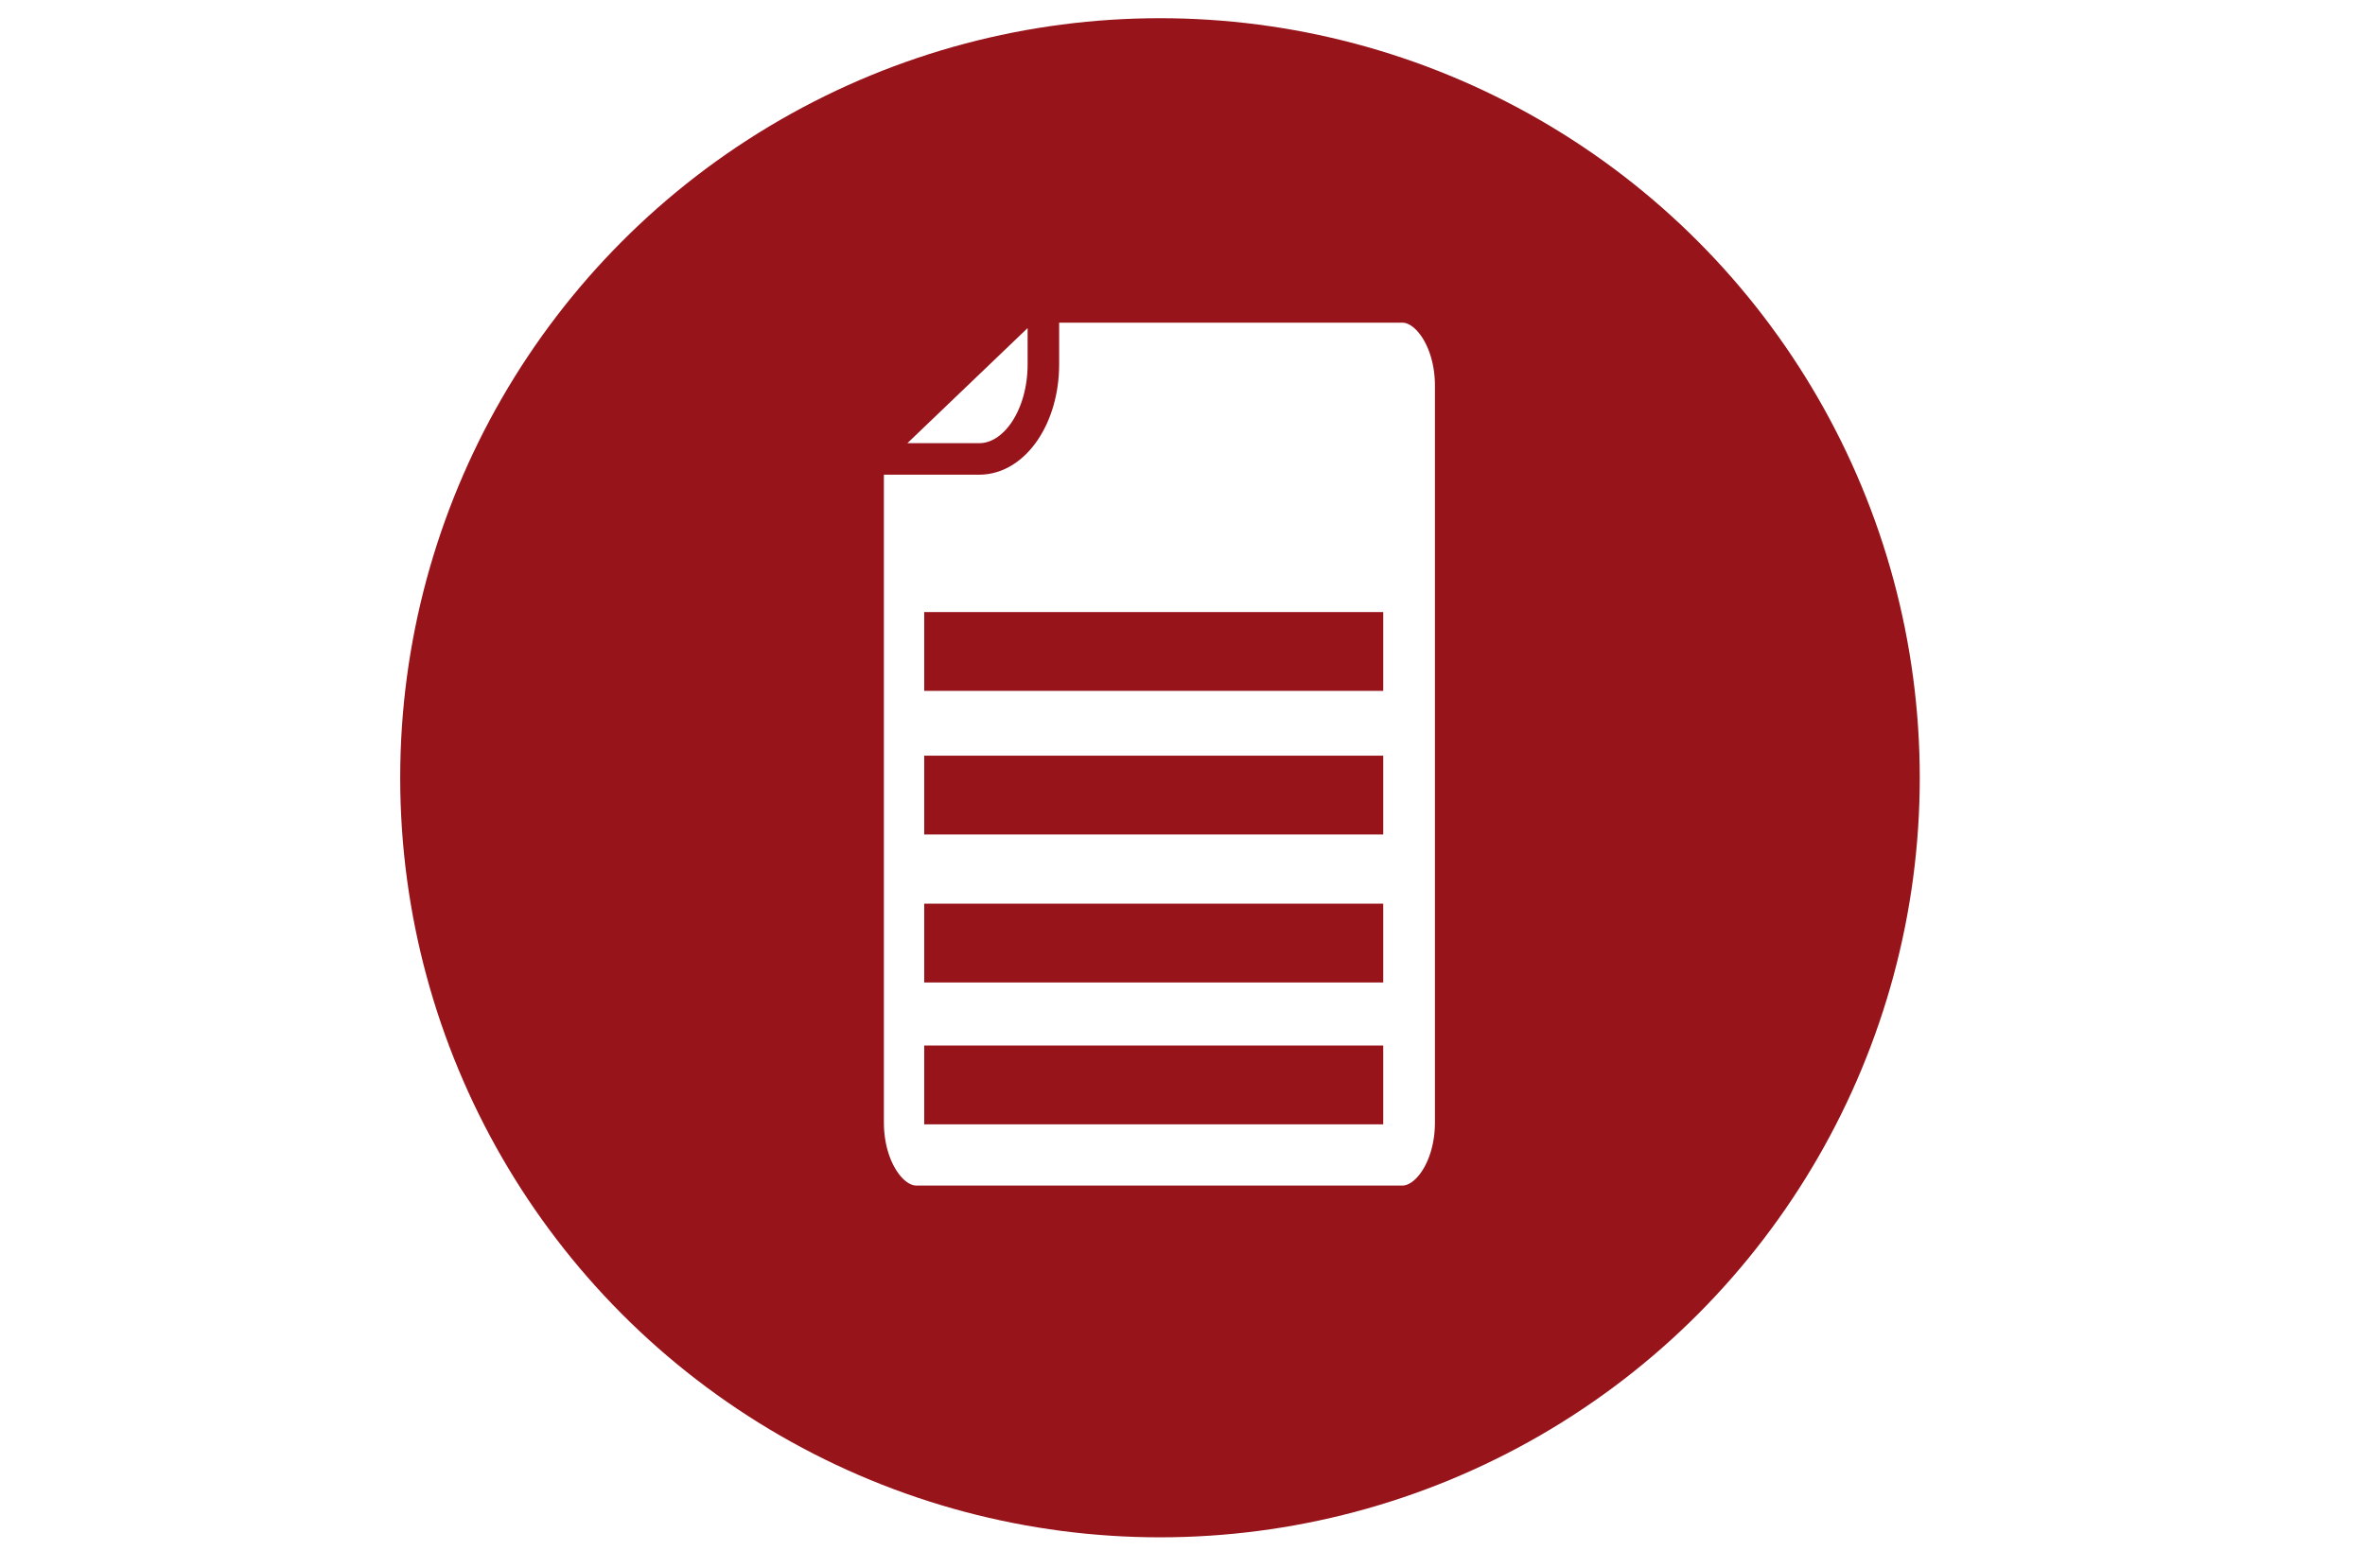 <?xml version="1.0" encoding="utf-8"?>
<!-- Generator: Adobe Illustrator 15.1.0, SVG Export Plug-In  -->
<!DOCTYPE svg PUBLIC "-//W3C//DTD SVG 1.1 Tiny//EN" "http://www.w3.org/Graphics/SVG/1.1/DTD/svg11-tiny.dtd">
<svg version="1.1" baseProfile="tiny"
	 xmlns="http://www.w3.org/2000/svg" xmlns:xlink="http://www.w3.org/1999/xlink" xmlns:a="http://ns.adobe.com/AdobeSVGViewerExtensions/3.0/"
	 x="0px" y="0px" width="300px" height="199px" viewBox="0 0 300 199" overflow="visible" xml:space="preserve">
<defs>
</defs>
<rect fill="#FFFFFF" width="300.001" height="199.356"/>
<circle fill="#98141B" cx="147.144" cy="98.688" r="96.378"/>
<path fill="#FFFFFF" stroke="#98141B" stroke-width="8" stroke-miterlimit="10" d="M186.022,48.943v93.489c0,6.631-3.65,12-8.141,12
	h-61.629c-4.49,0-8.131-5.369-8.131-12V58.233l22.23-21.29h47.529C182.372,36.943,186.022,42.313,186.022,48.943z"/>
<path fill="#FFFFFF" stroke="#98141B" stroke-width="4" stroke-miterlimit="10" d="M132.353,36.943v9.29c0,6.63-3.641,12-8.141,12
	h-14.09L132.353,36.943z"/>
<line fill="none" x1="130.353" y1="36.943" x2="108.122" y2="58.233"/>
<rect x="119.237" y="134.664" fill="#98141B" stroke="#98141B" stroke-width="4" stroke-miterlimit="10" width="54.227" height="6"/>
<rect x="119.237" y="116.664" fill="#98141B" stroke="#98141B" stroke-width="4" stroke-miterlimit="10" width="54.227" height="6"/>
<rect x="119.237" y="97.886" fill="#98141B" stroke="#98141B" stroke-width="4" stroke-miterlimit="10" width="54.227" height="6"/>
<rect x="119.237" y="79.664" fill="#98141B" stroke="#98141B" stroke-width="4" stroke-miterlimit="10" width="54.227" height="6"/>
</svg>
